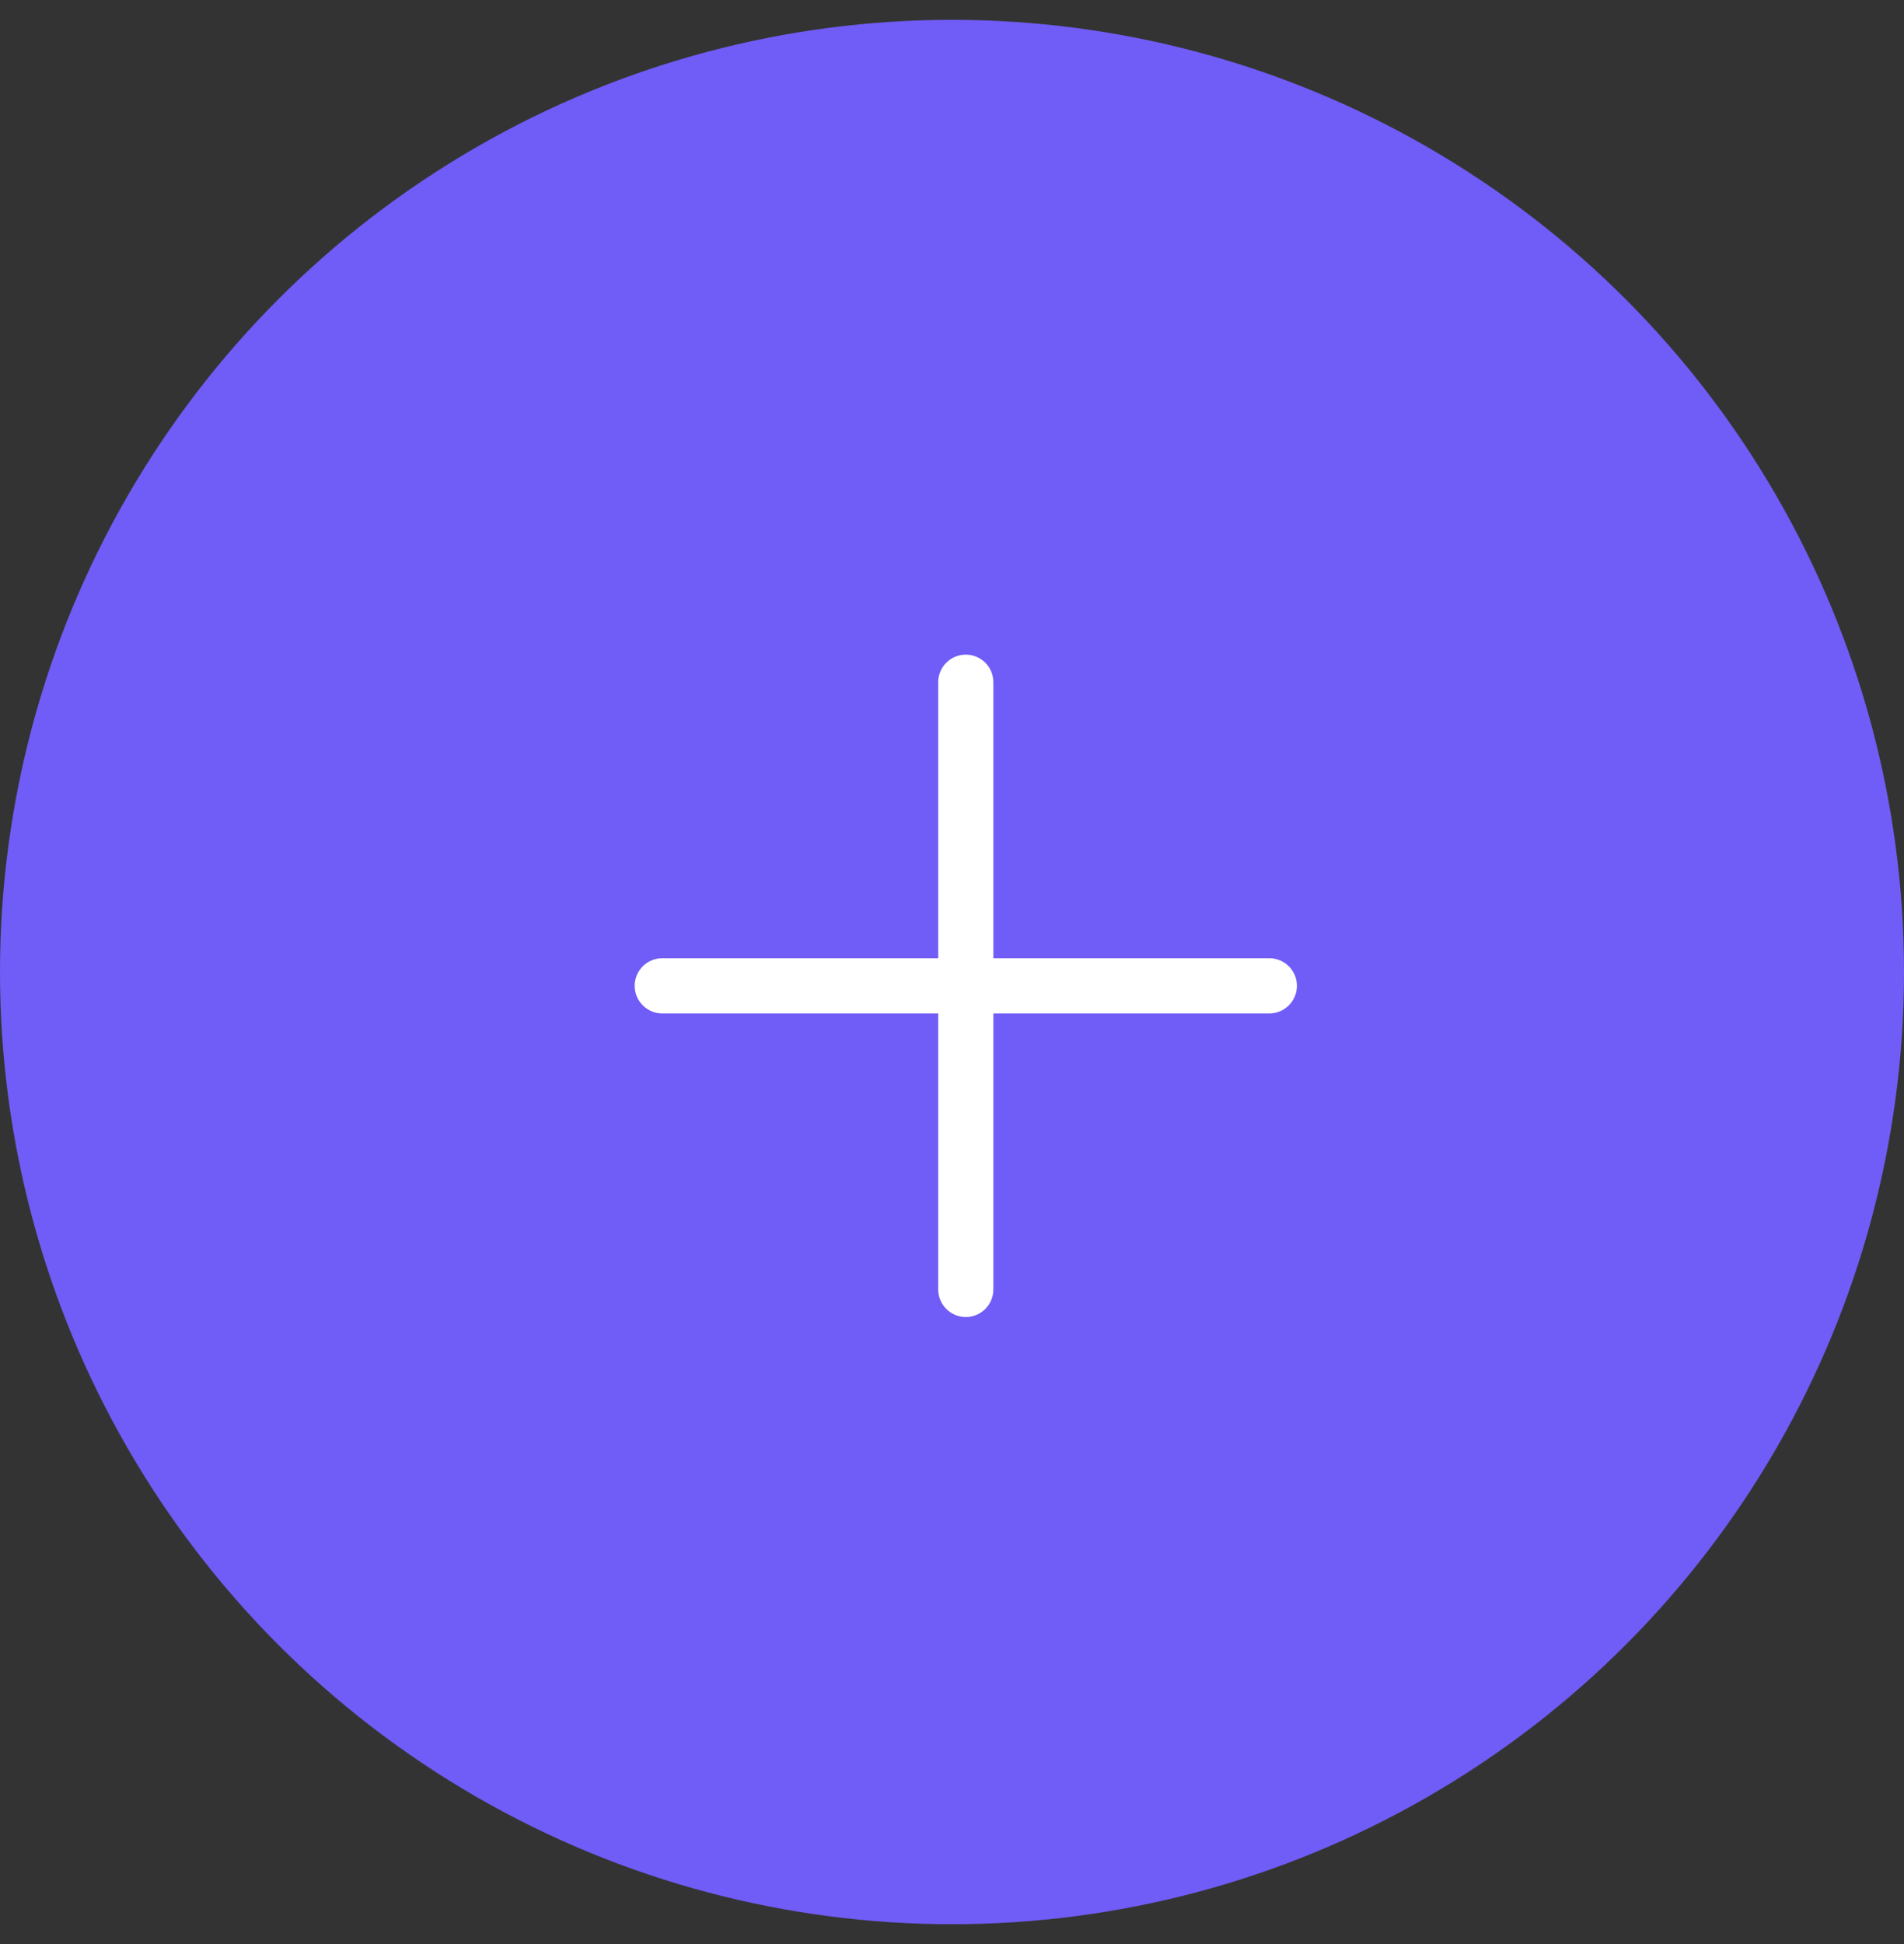 <svg width="48" height="49" viewBox="0 0 48 49" fill="none" xmlns="http://www.w3.org/2000/svg">
<rect x="0" y="0" width="48" height="49" fill="#333333" stroke="none"/>
<circle cx="24" cy="24.5" r="24" fill="#705CF6"/>
<path d="M32.696 24.848C32.696 25.032 32.622 25.209 32.492 25.34C32.361 25.47 32.184 25.544 32 25.544H25.043V32.5C25.043 32.684 24.97 32.861 24.84 32.992C24.709 33.122 24.532 33.196 24.348 33.196C24.163 33.196 23.986 33.122 23.856 32.992C23.725 32.861 23.652 32.684 23.652 32.5V25.544H16.696C16.511 25.544 16.334 25.47 16.204 25.34C16.073 25.209 16 25.032 16 24.848C16 24.663 16.073 24.486 16.204 24.356C16.334 24.226 16.511 24.152 16.696 24.152H23.652V17.196C23.652 17.011 23.725 16.834 23.856 16.704C23.986 16.573 24.163 16.5 24.348 16.5C24.532 16.5 24.709 16.573 24.84 16.704C24.97 16.834 25.043 17.011 25.043 17.196V24.152H32C32.184 24.152 32.361 24.226 32.492 24.356C32.622 24.486 32.696 24.663 32.696 24.848Z" fill="white"/>
</svg>
